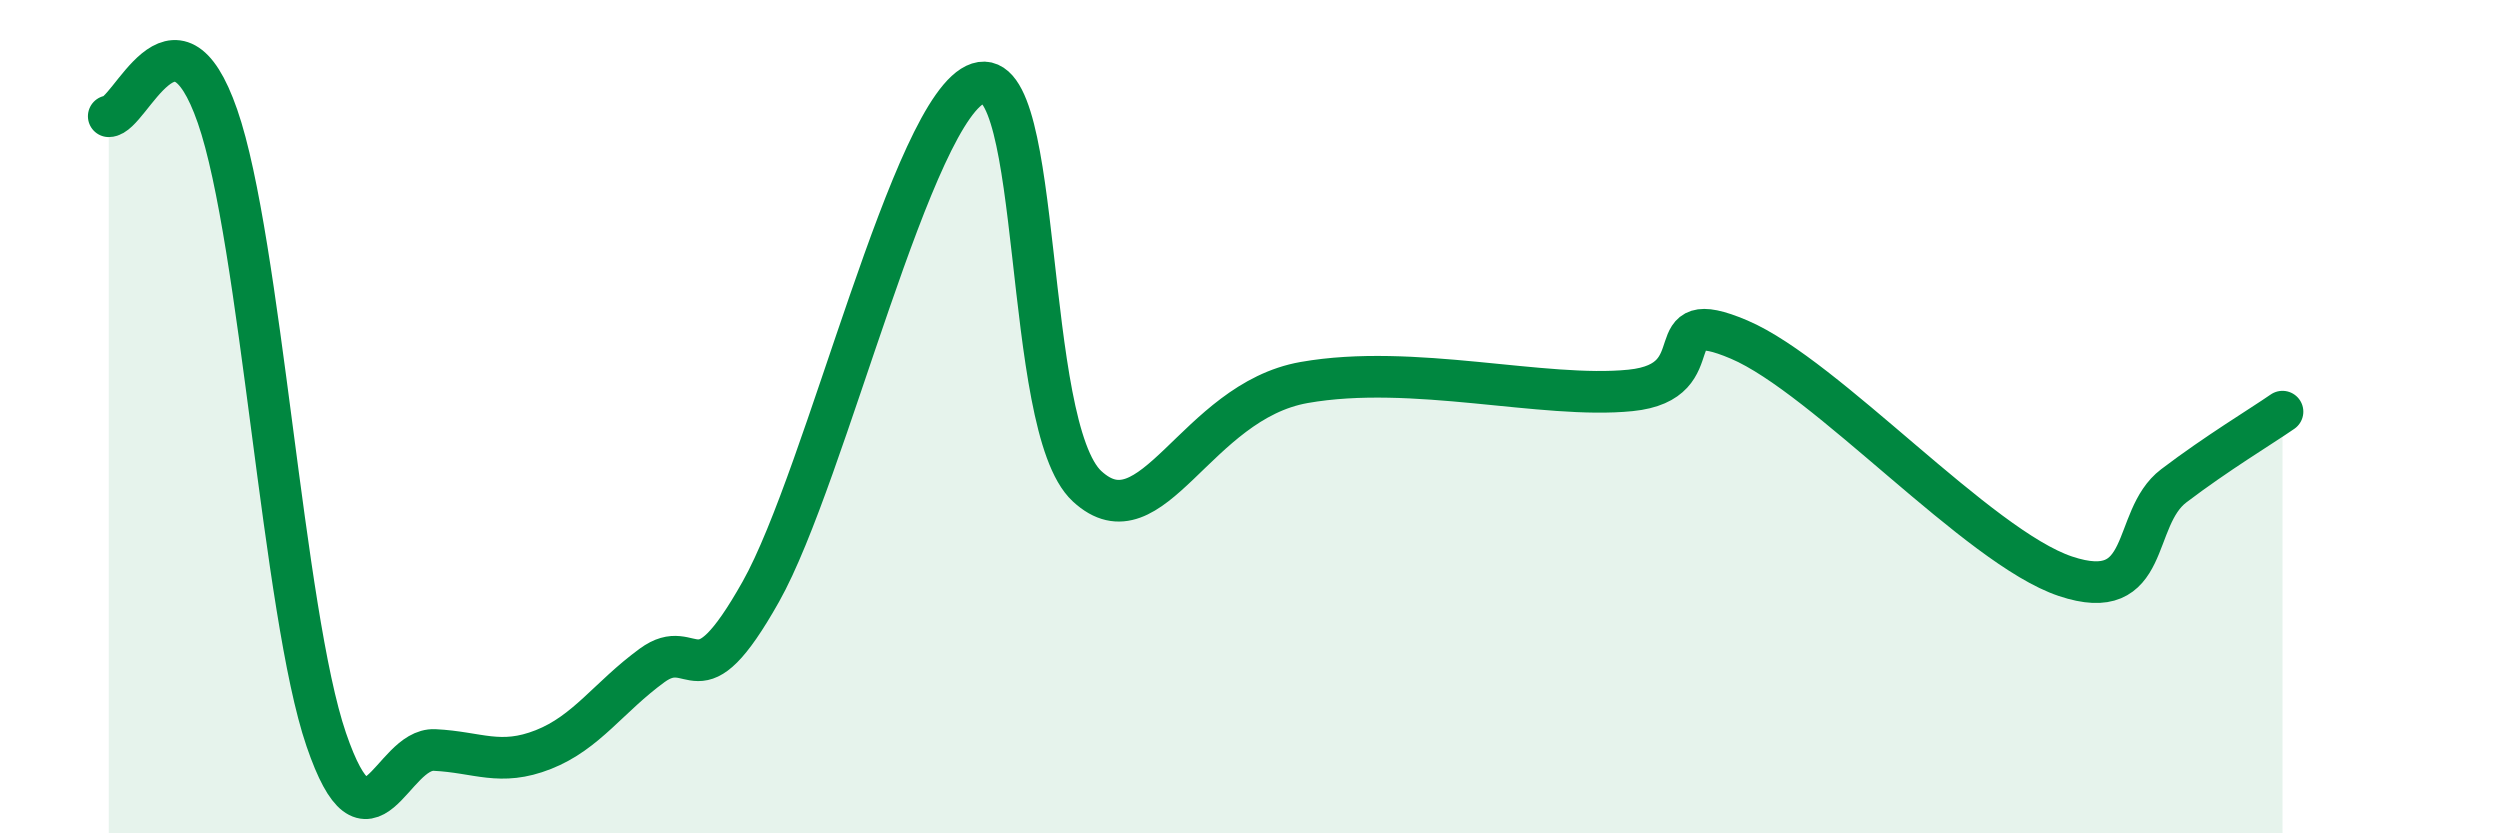 
    <svg width="60" height="20" viewBox="0 0 60 20" xmlns="http://www.w3.org/2000/svg">
      <path
        d="M 2.61,2.79 C 3.13,2.79 4.18,-0.2 5.22,2.79 C 6.26,5.78 6.79,14.71 7.83,17.75 C 8.87,20.79 9.39,17.95 10.43,18 C 11.47,18.05 12,18.4 13.04,17.99 C 14.08,17.58 14.61,16.73 15.65,15.97 C 16.69,15.21 16.69,16.99 18.26,14.2 C 19.83,11.41 21.91,2.51 23.48,2 C 25.05,1.49 24.53,10.23 26.09,11.67 C 27.65,13.11 28.69,9.64 31.3,9.18 C 33.91,8.72 37.04,9.58 39.13,9.37 C 41.22,9.16 39.65,7.26 41.74,8.15 C 43.83,9.04 47.48,13.13 49.57,13.83 C 51.66,14.53 51.13,12.45 52.17,11.66 C 53.21,10.87 54.26,10.24 54.78,9.88L54.78 20L2.61 20Z"
        fill="#008740"
        opacity="0.1"
        stroke-linecap="round"
        stroke-linejoin="round"
      />
      <path
        d="M 2.61,2.79 C 3.13,2.79 4.18,-0.2 5.22,2.79 C 6.26,5.78 6.79,14.71 7.83,17.75 C 8.87,20.79 9.39,17.95 10.43,18 C 11.47,18.05 12,18.4 13.04,17.99 C 14.08,17.58 14.61,16.73 15.65,15.97 C 16.69,15.21 16.69,16.99 18.26,14.2 C 19.83,11.41 21.91,2.51 23.48,2 C 25.05,1.49 24.53,10.23 26.09,11.67 C 27.65,13.11 28.69,9.64 31.3,9.18 C 33.91,8.72 37.04,9.58 39.13,9.37 C 41.22,9.16 39.65,7.26 41.74,8.15 C 43.83,9.04 47.48,13.13 49.57,13.83 C 51.66,14.53 51.13,12.45 52.17,11.66 C 53.21,10.87 54.26,10.24 54.78,9.88"
        stroke="#008740"
        stroke-width="1"
        fill="none"
        stroke-linecap="round"
        stroke-linejoin="round"
      />
    </svg>
  